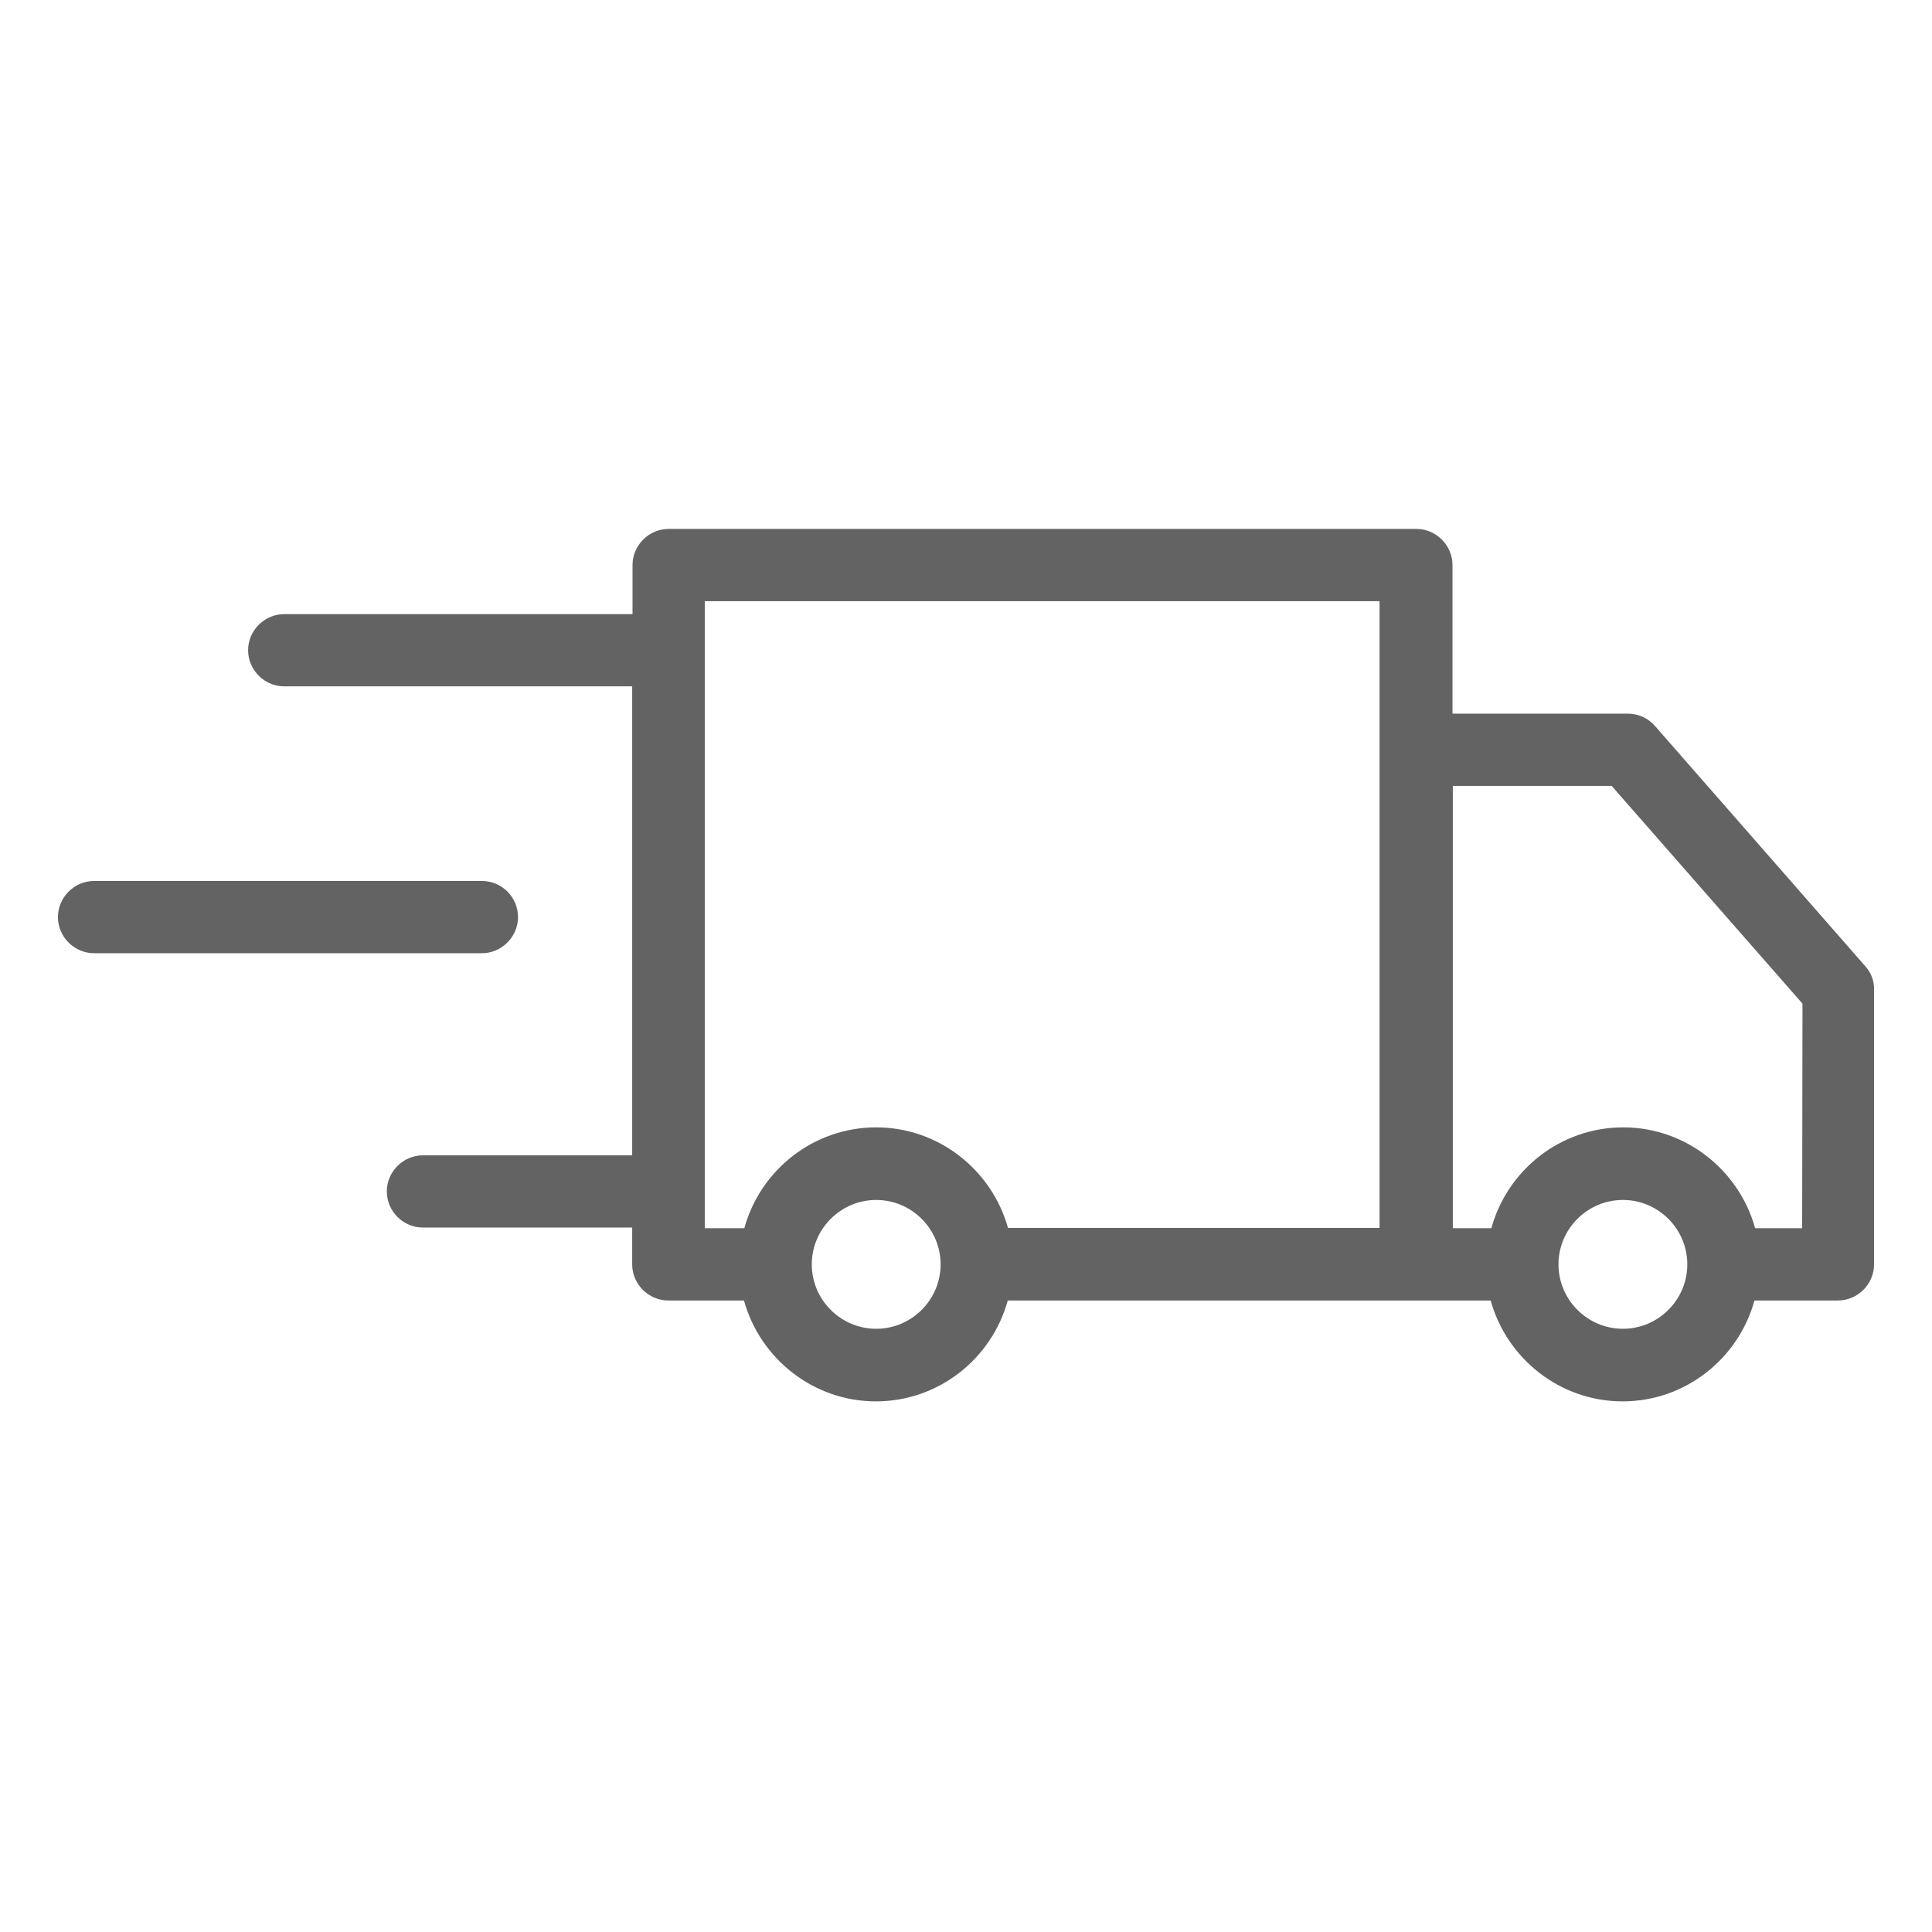 <?xml version="1.0" encoding="utf-8"?>
<!-- Generator: Adobe Illustrator 19.0.0, SVG Export Plug-In . SVG Version: 6.00 Build 0)  -->
<svg version="1.1" id="Layer_1" xmlns="http://www.w3.org/2000/svg" xmlns:xlink="http://www.w3.org/1999/xlink" x="0px" y="0px"
	 viewBox="0 0 566.9 566.9" style="enable-background:new 0 0 566.9 566.9;" xml:space="preserve">
<style type="text/css">
	.st0{fill:#636363;}
</style>
<g>
	<g>
		<path class="st0" d="M547.4,283.6L485.6,213c-2-2.3-4.9-3.6-8-3.6h-51.4v-43.6c0-5.8-4.8-10.6-10.6-10.6H196.2
			c-5.8,0-10.6,4.8-10.6,10.6v14.4H83.4c-5.8,0-10.6,4.8-10.6,10.6s4.8,10.6,10.6,10.6h102.1V339h-61.4c-5.8,0-10.6,4.8-10.6,10.6
			s4.8,10.6,10.6,10.6h61.4V371c0,5.8,4.8,10.6,10.6,10.6h22.2c4.7,17,20.3,29.6,38.7,29.6s34-12.5,38.7-29.6h141.7l0,0
			c4.7,17,20.3,29.6,38.7,29.6c18.4,0,34-12.5,38.7-29.6h24.5c5.8,0,10.6-4.8,10.6-10.6v-80.5C550,288,549.1,285.5,547.4,283.6z
			 M257.1,389.9c-10.4,0-18.9-8.5-18.9-18.9s8.5-18.9,18.9-18.9S276,360.6,276,371S267.5,389.9,257.1,389.9z M295.8,360.4
			c-4.7-17-20.3-29.6-38.7-29.6s-34,12.5-38.7,29.6h-11.6v-184h198v183.9h-109V360.4L295.8,360.4z M476.2,389.9
			c-10.4,0-18.9-8.5-18.9-18.9s8.5-18.9,18.9-18.9s18.9,8.5,18.9,18.9S486.6,389.9,476.2,389.9z M528.8,360.4H515
			c-4.7-17-20.3-29.6-38.7-29.6c-18.4,0-34,12.5-38.7,29.6h-11.3V230.6h46.6l56,63.9L528.8,360.4L528.8,360.4z"/>
	</g>
</g>
<g>
	<g>
		<path class="st0" d="M141.4,258.5H27.6c-5.8,0-10.6,4.8-10.6,10.6c0,5.8,4.8,10.6,10.6,10.6h113.8c5.8,0,10.6-4.8,10.6-10.6
			C152,263.2,147.2,258.5,141.4,258.5z"/>
	</g>
</g>
</svg>
